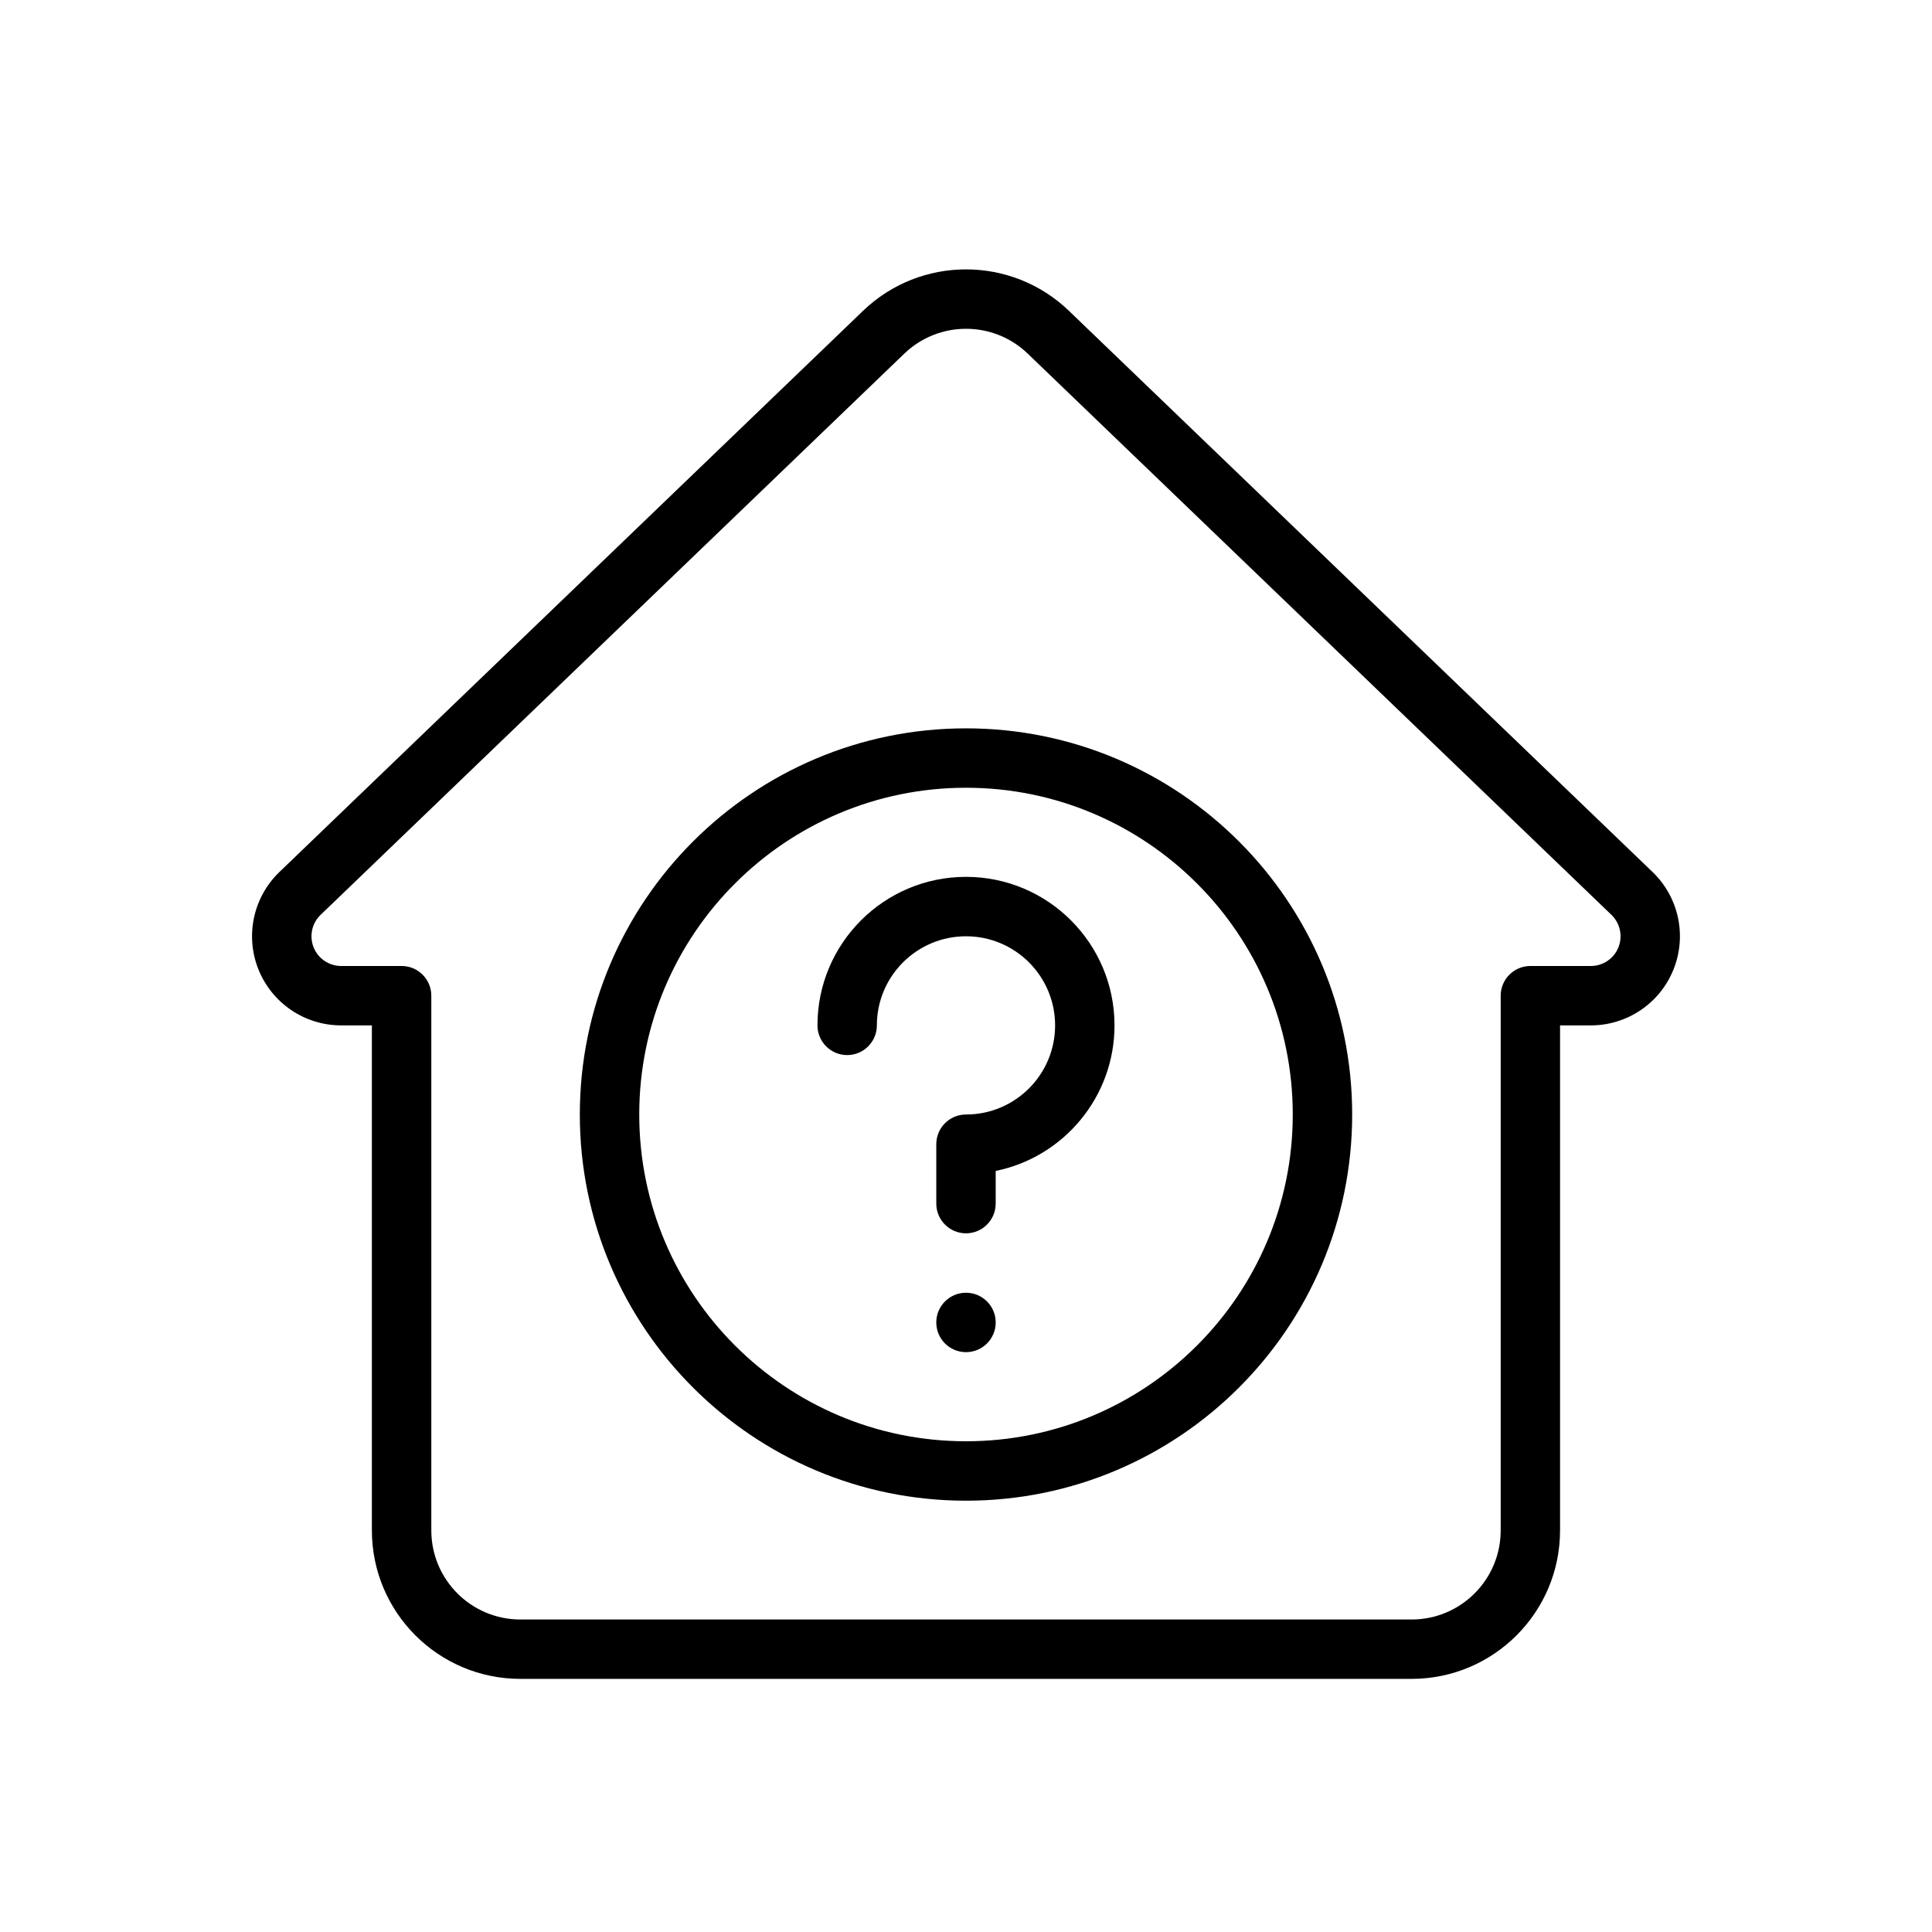 <?xml version="1.0" encoding="UTF-8"?>
<!-- Uploaded to: ICON Repo, www.svgrepo.com, Generator: ICON Repo Mixer Tools -->
<svg fill="#000000" width="800px" height="800px" version="1.1" viewBox="144 144 512 512" xmlns="http://www.w3.org/2000/svg">
 <g fill-rule="evenodd">
  <path d="m565.58 415.74c9.645 0 18.309-5.856 21.906-14.793 3.606-8.941 1.41-19.168-5.535-25.852-41.289-39.691-117.35-112.83-154.67-148.72-15.242-14.648-39.328-14.648-54.57 0-37.32 35.887-113.38 109.03-154.67 148.72-6.941 6.684-9.141 16.91-5.535 25.852 3.598 8.934 12.266 14.793 21.906 14.793h8.141v133.82c0 21.734 17.625 39.359 39.359 39.359h236.16c21.734 0 39.359-17.625 39.359-39.359v-133.82h8.141zm0-15.742h-16.012c-4.344 0-7.871 3.527-7.871 7.871v141.7c0 13.043-10.57 23.617-23.617 23.617h-236.16c-13.043 0-23.617-10.57-23.617-23.617v-141.7c0-4.344-3.527-7.871-7.871-7.871h-16.012c-3.219 0-6.109-1.953-7.305-4.93-1.195-2.984-0.473-6.391 1.844-8.621l154.68-148.72c9.141-8.793 23.594-8.793 32.73 0 37.328 35.887 113.39 109.03 154.68 148.72 2.312 2.227 3.039 5.637 1.844 8.621-1.195 2.977-4.086 4.93-7.305 4.93z"/>
  <path d="m400 337.02c-56.48 0-102.34 45.855-102.34 102.34s45.855 102.34 102.34 102.34 102.34-45.855 102.34-102.34-45.855-102.34-102.34-102.34zm0 15.742c47.793 0 86.594 38.801 86.594 86.594s-38.801 86.594-86.594 86.594-86.594-38.801-86.594-86.594 38.801-86.594 86.594-86.594z"/>
  <path d="m376.38 415.74c0-13.035 10.578-23.617 23.617-23.617 13.035 0 23.617 10.578 23.617 23.617 0 13.035-10.578 23.617-23.617 23.617-4.344 0-7.871 3.527-7.871 7.871v15.742c0 4.344 3.527 7.871 7.871 7.871s7.871-3.527 7.871-7.871v-8.66c17.957-3.652 31.488-19.547 31.488-38.574 0-21.727-17.633-39.359-39.359-39.359s-39.359 17.633-39.359 39.359c0 4.344 3.527 7.871 7.871 7.871s7.871-3.527 7.871-7.871z"/>
  <path d="m407.87 494.46c0 4.348-3.523 7.875-7.871 7.875s-7.875-3.527-7.875-7.875c0-4.348 3.527-7.871 7.875-7.871s7.871 3.523 7.871 7.871"/>
 </g>
</svg>